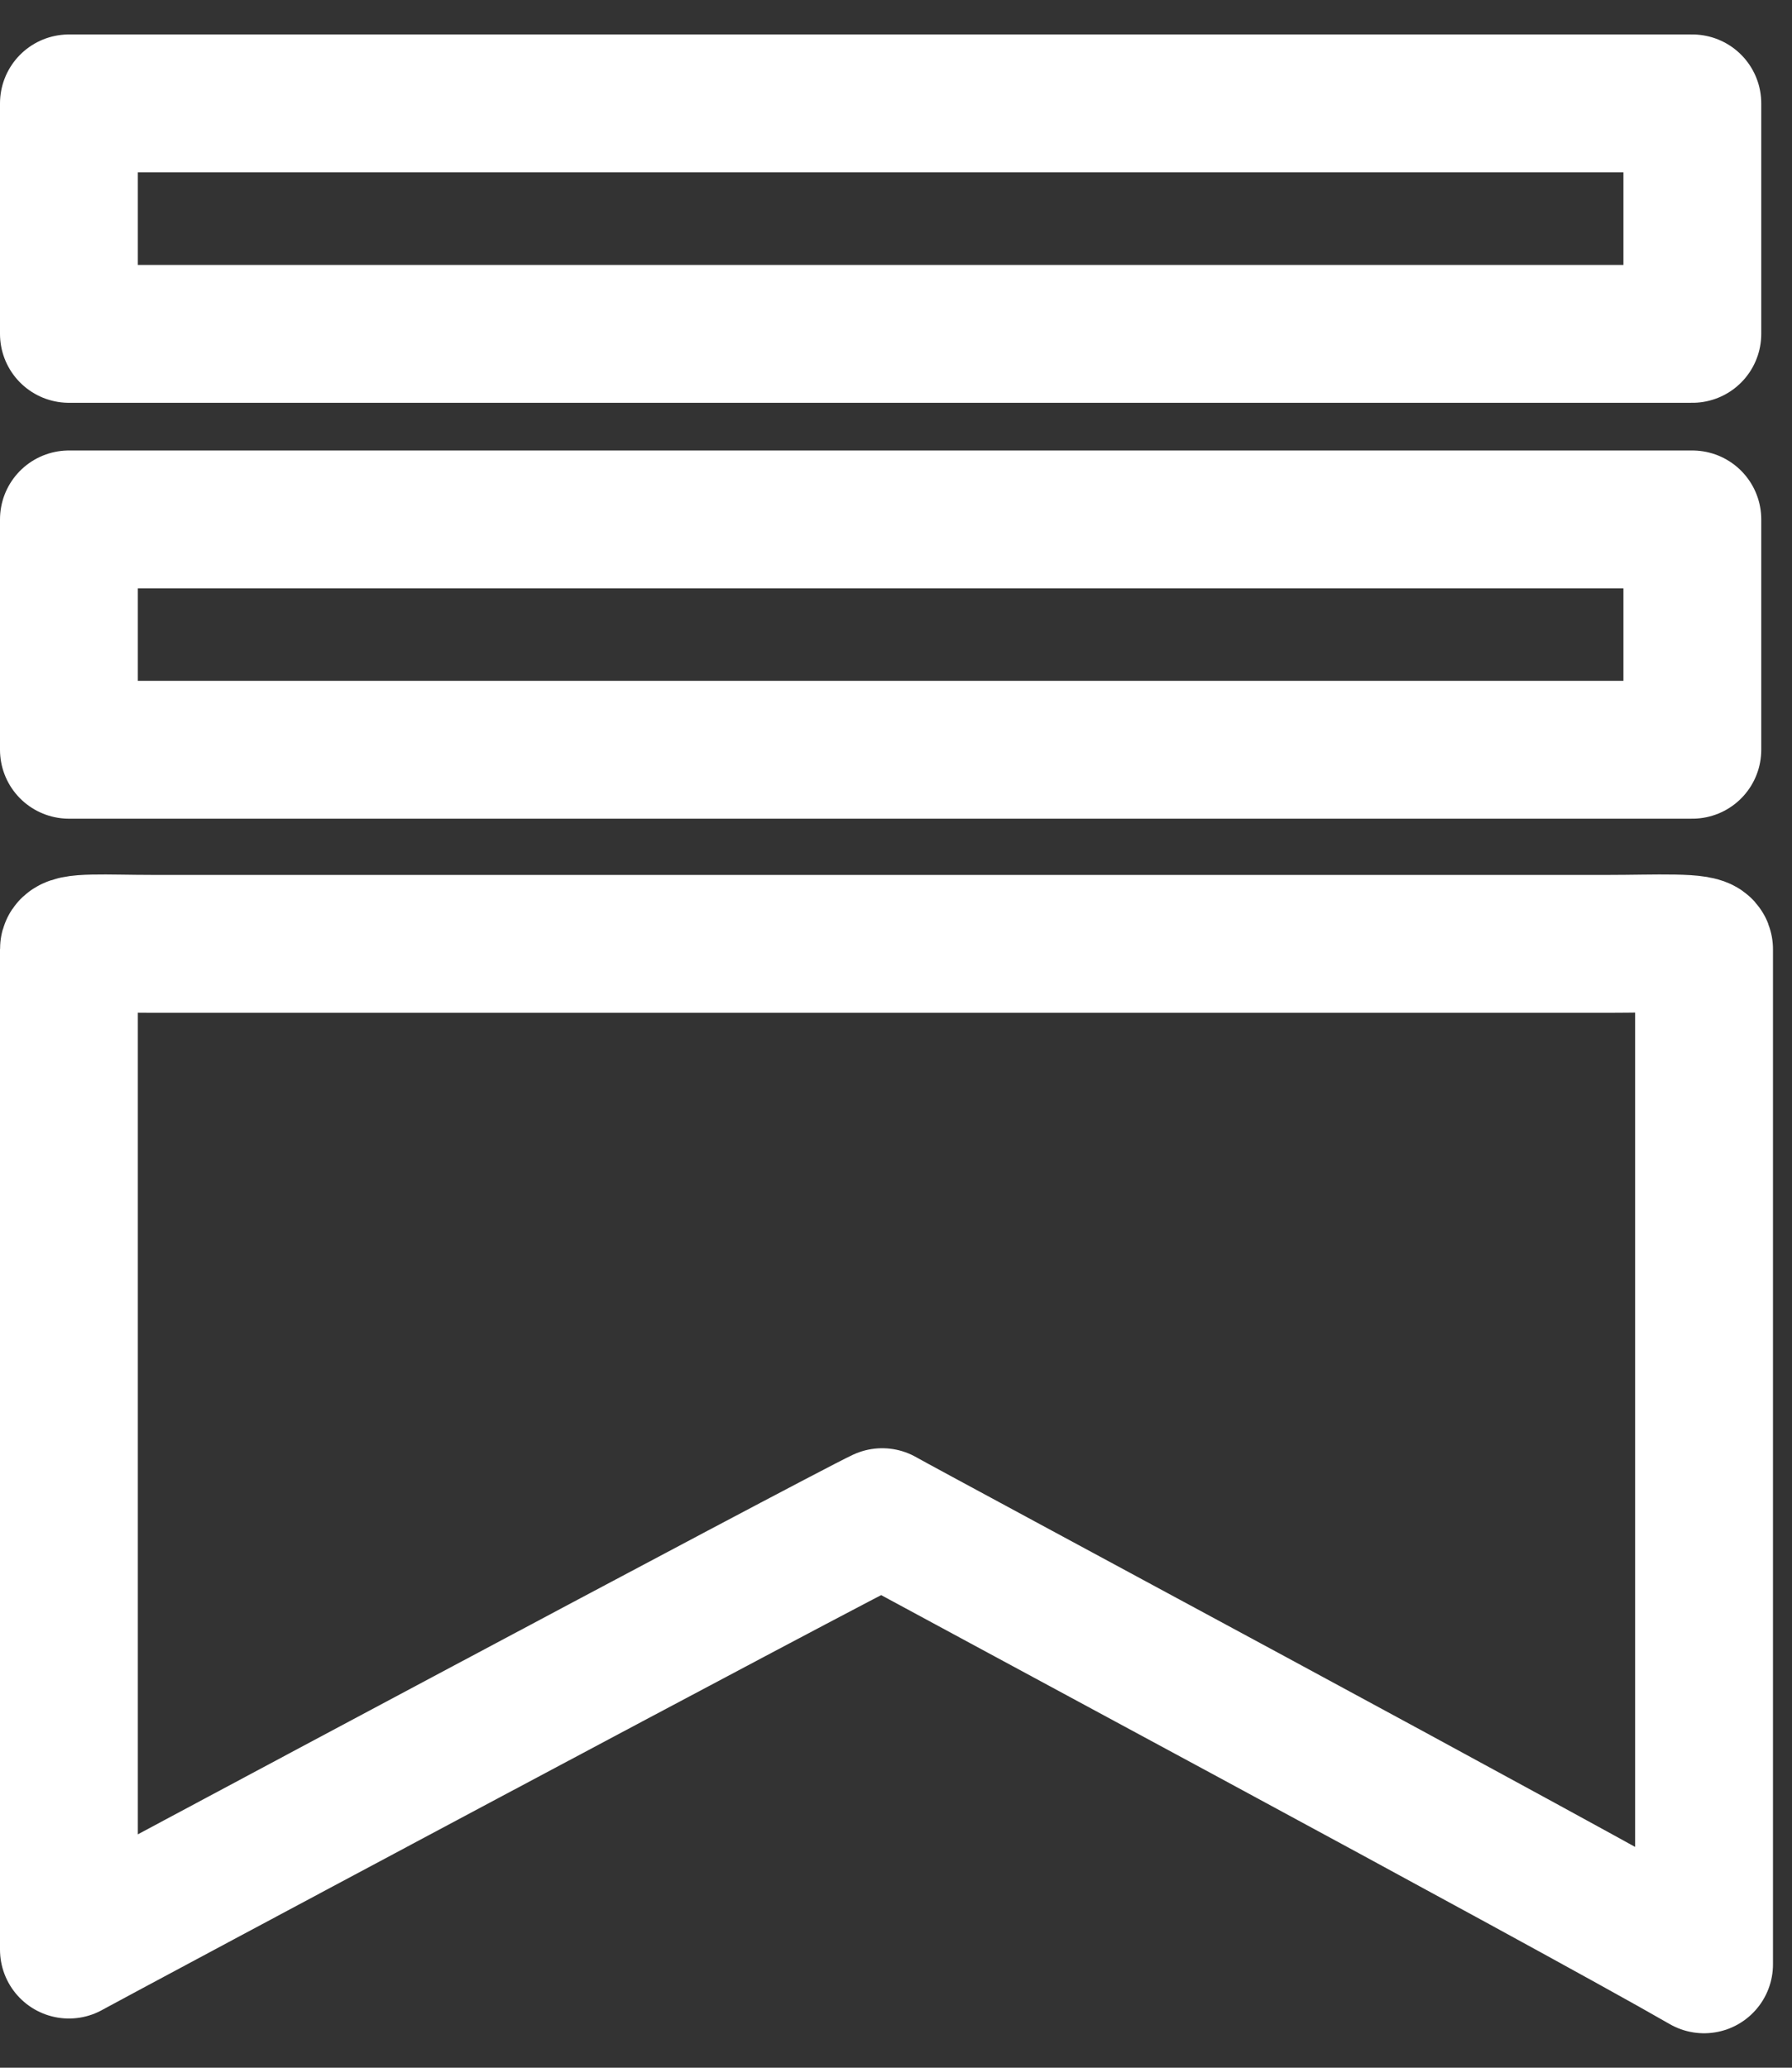 <svg width="13" height="15" viewBox="0 0 13 15" fill="none" xmlns="http://www.w3.org/2000/svg">
<rect x="0" y="0" width="13" height="15" fill="#333333" stroke="none"/>
<path d="M12.277 2.422V0.75H0.5V2.422H12.277ZM12.277 5.439V3.768H0.5V5.439L12.277 5.439ZM12.362 14.25V6.886C12.362 6.827 12.007 6.847 11.673 6.847H1.104C0.77 6.847 0.5 6.827 0.5 6.886V14.143C0.603 14.084 6.098 11.147 6.4 11.006C6.588 11.114 11.379 13.683 12.362 14.25Z" stroke="white" stroke-linecap="round" stroke-linejoin="round"/>
</svg>
